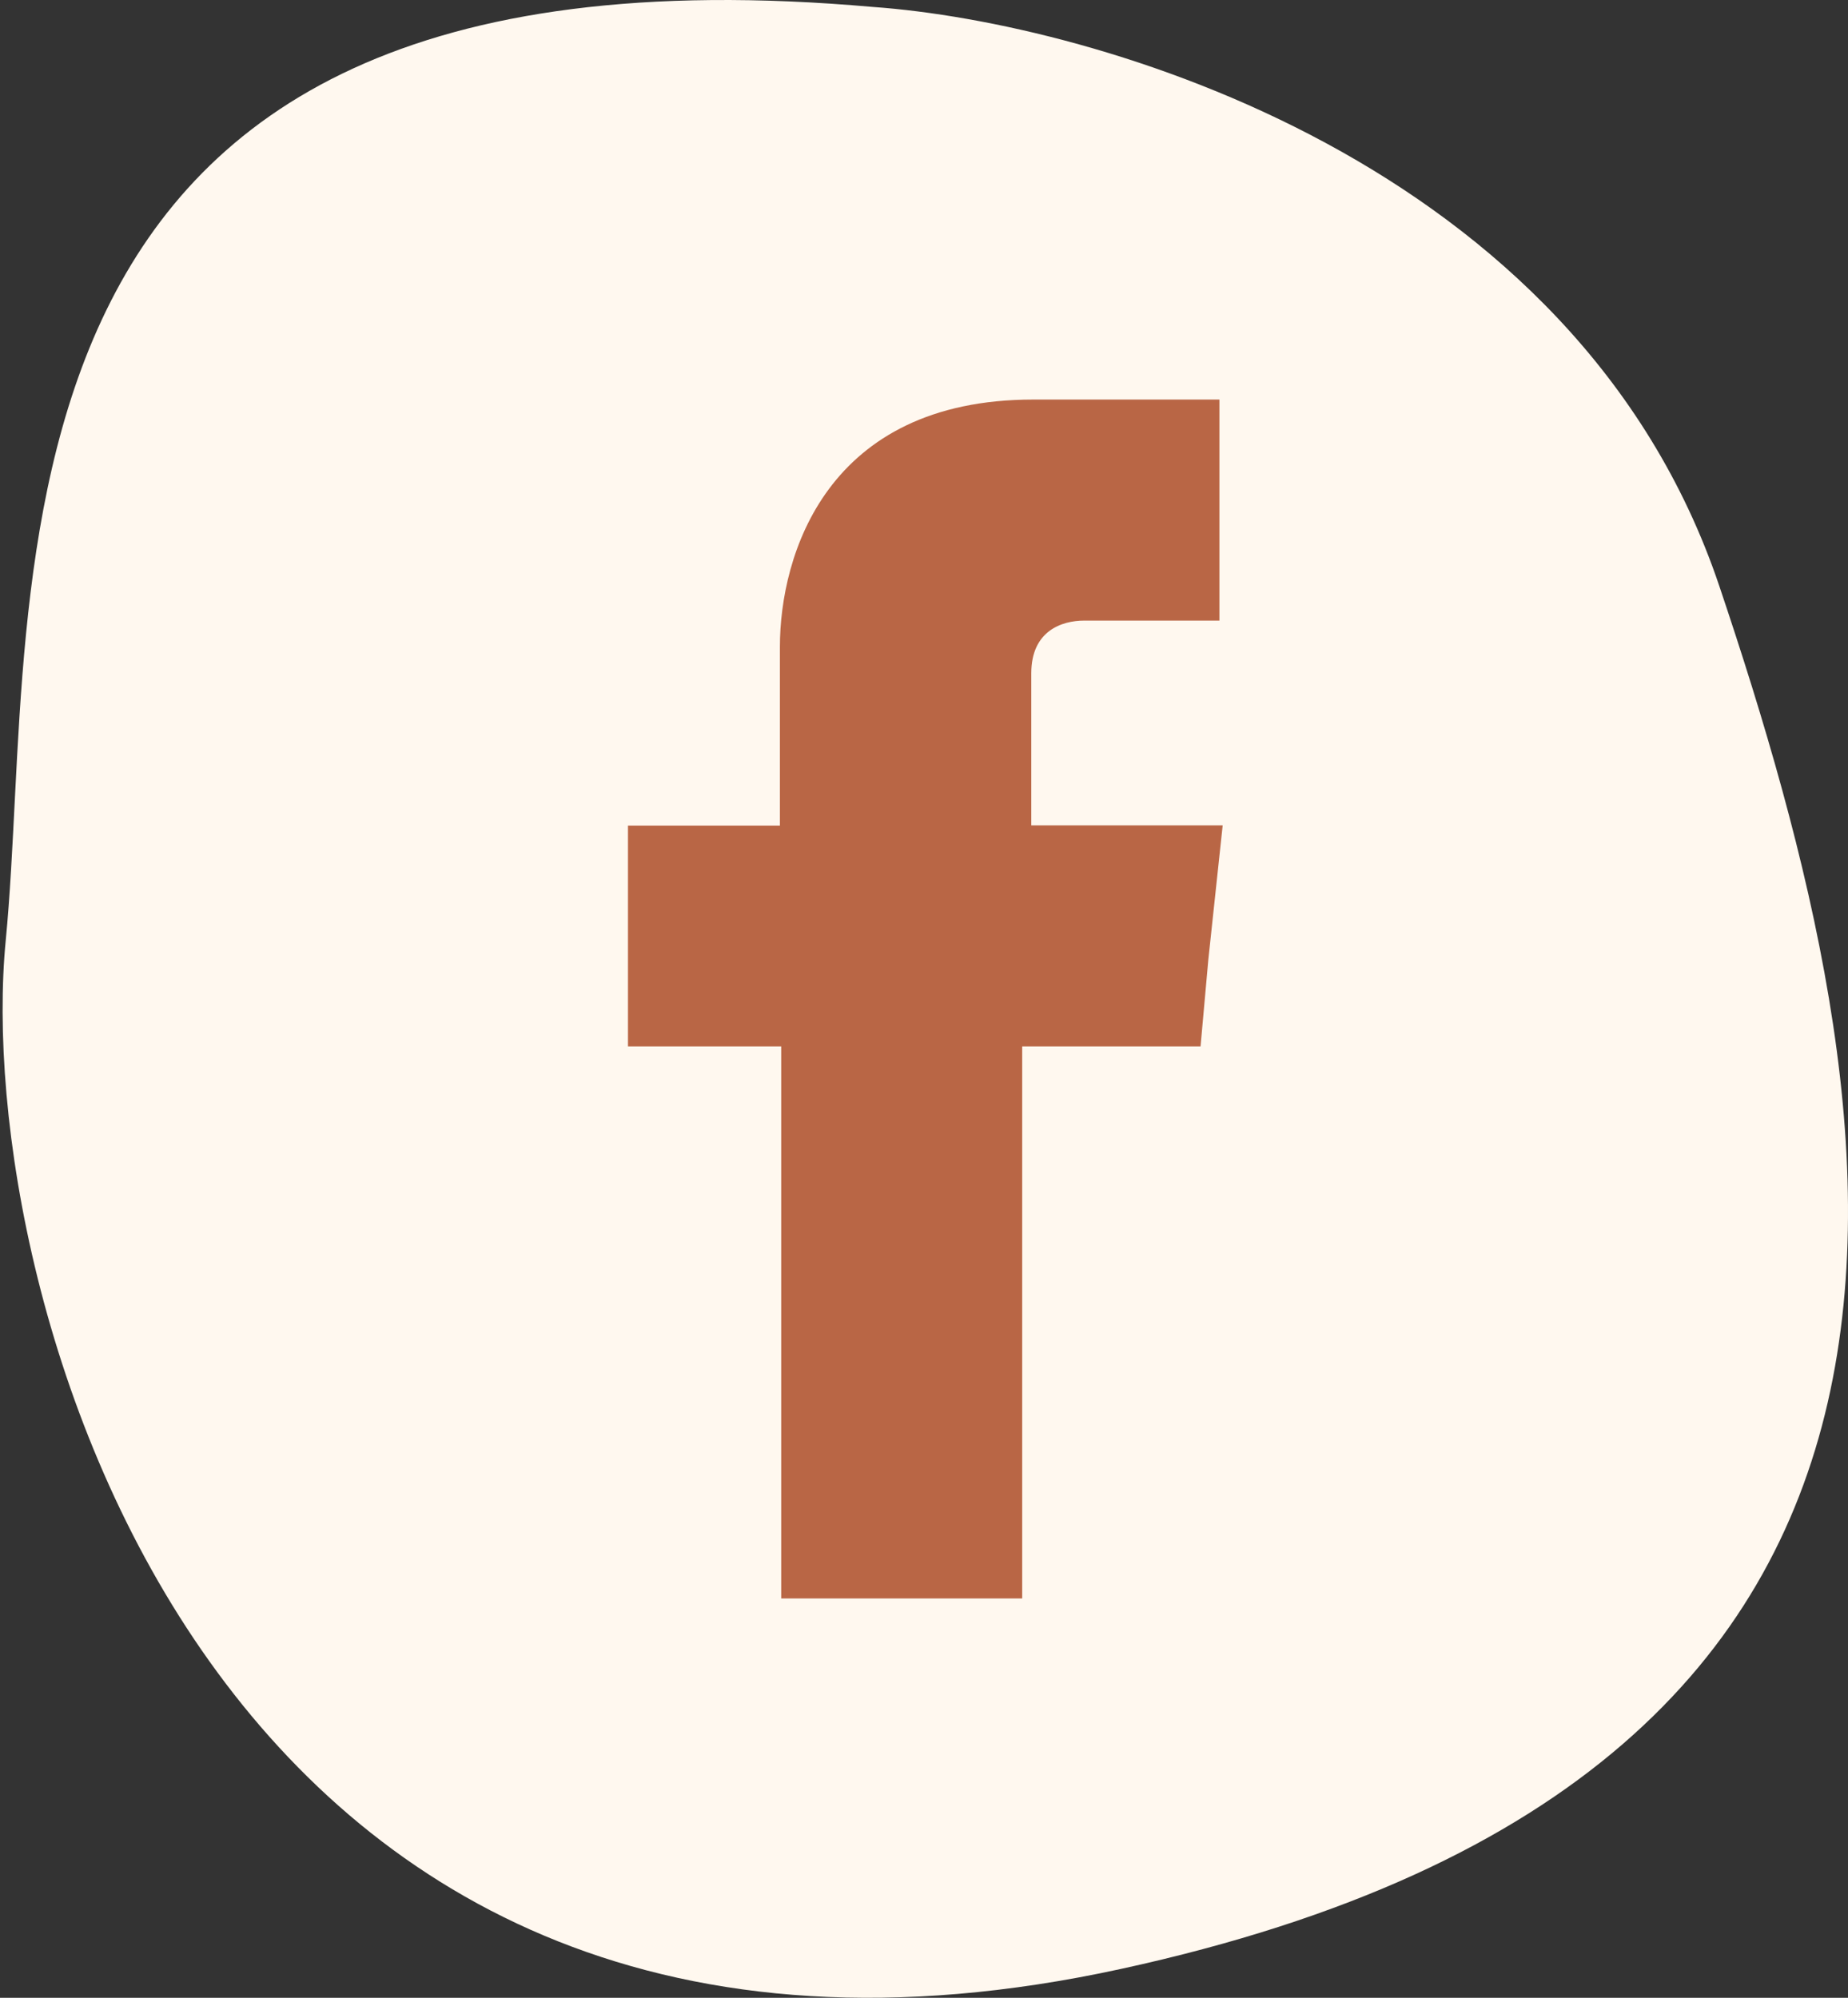 <svg width="37" height="40" viewBox="0 0 37 40" fill="none" xmlns="http://www.w3.org/2000/svg">
<rect x="0" y="0" width="37" height="40" fill="#333333" stroke="none"/>
<path d="M34.423 11.733C31.557 3.222 21.93 0.457 17.476 0.139C-0.987 -1.498 0.804 11.733 0.115 18.827C-0.574 25.92 4.249 43.38 22.436 39.424C40.623 35.468 38.005 22.373 34.423 11.733Z" fill="#FFF8EF"/>
<g clip-path="url(#clip0_108_643)">
<path d="M24.193 19.212L24.037 20.952H20.466V32.004H15.641V20.952H12.573V16.531H15.615V12.951C15.615 11.124 16.543 8 20.687 8H24.415V12.426H21.707C21.26 12.426 20.648 12.63 20.648 13.48V16.526H24.48L24.193 19.212Z" fill="#B96645"/>
</g>
<defs>
<clipPath id="clip0_108_643">
<rect width="11.907" height="24" fill="white" transform="translate(12.573 8)"/>
</clipPath>
</defs>
</svg>
